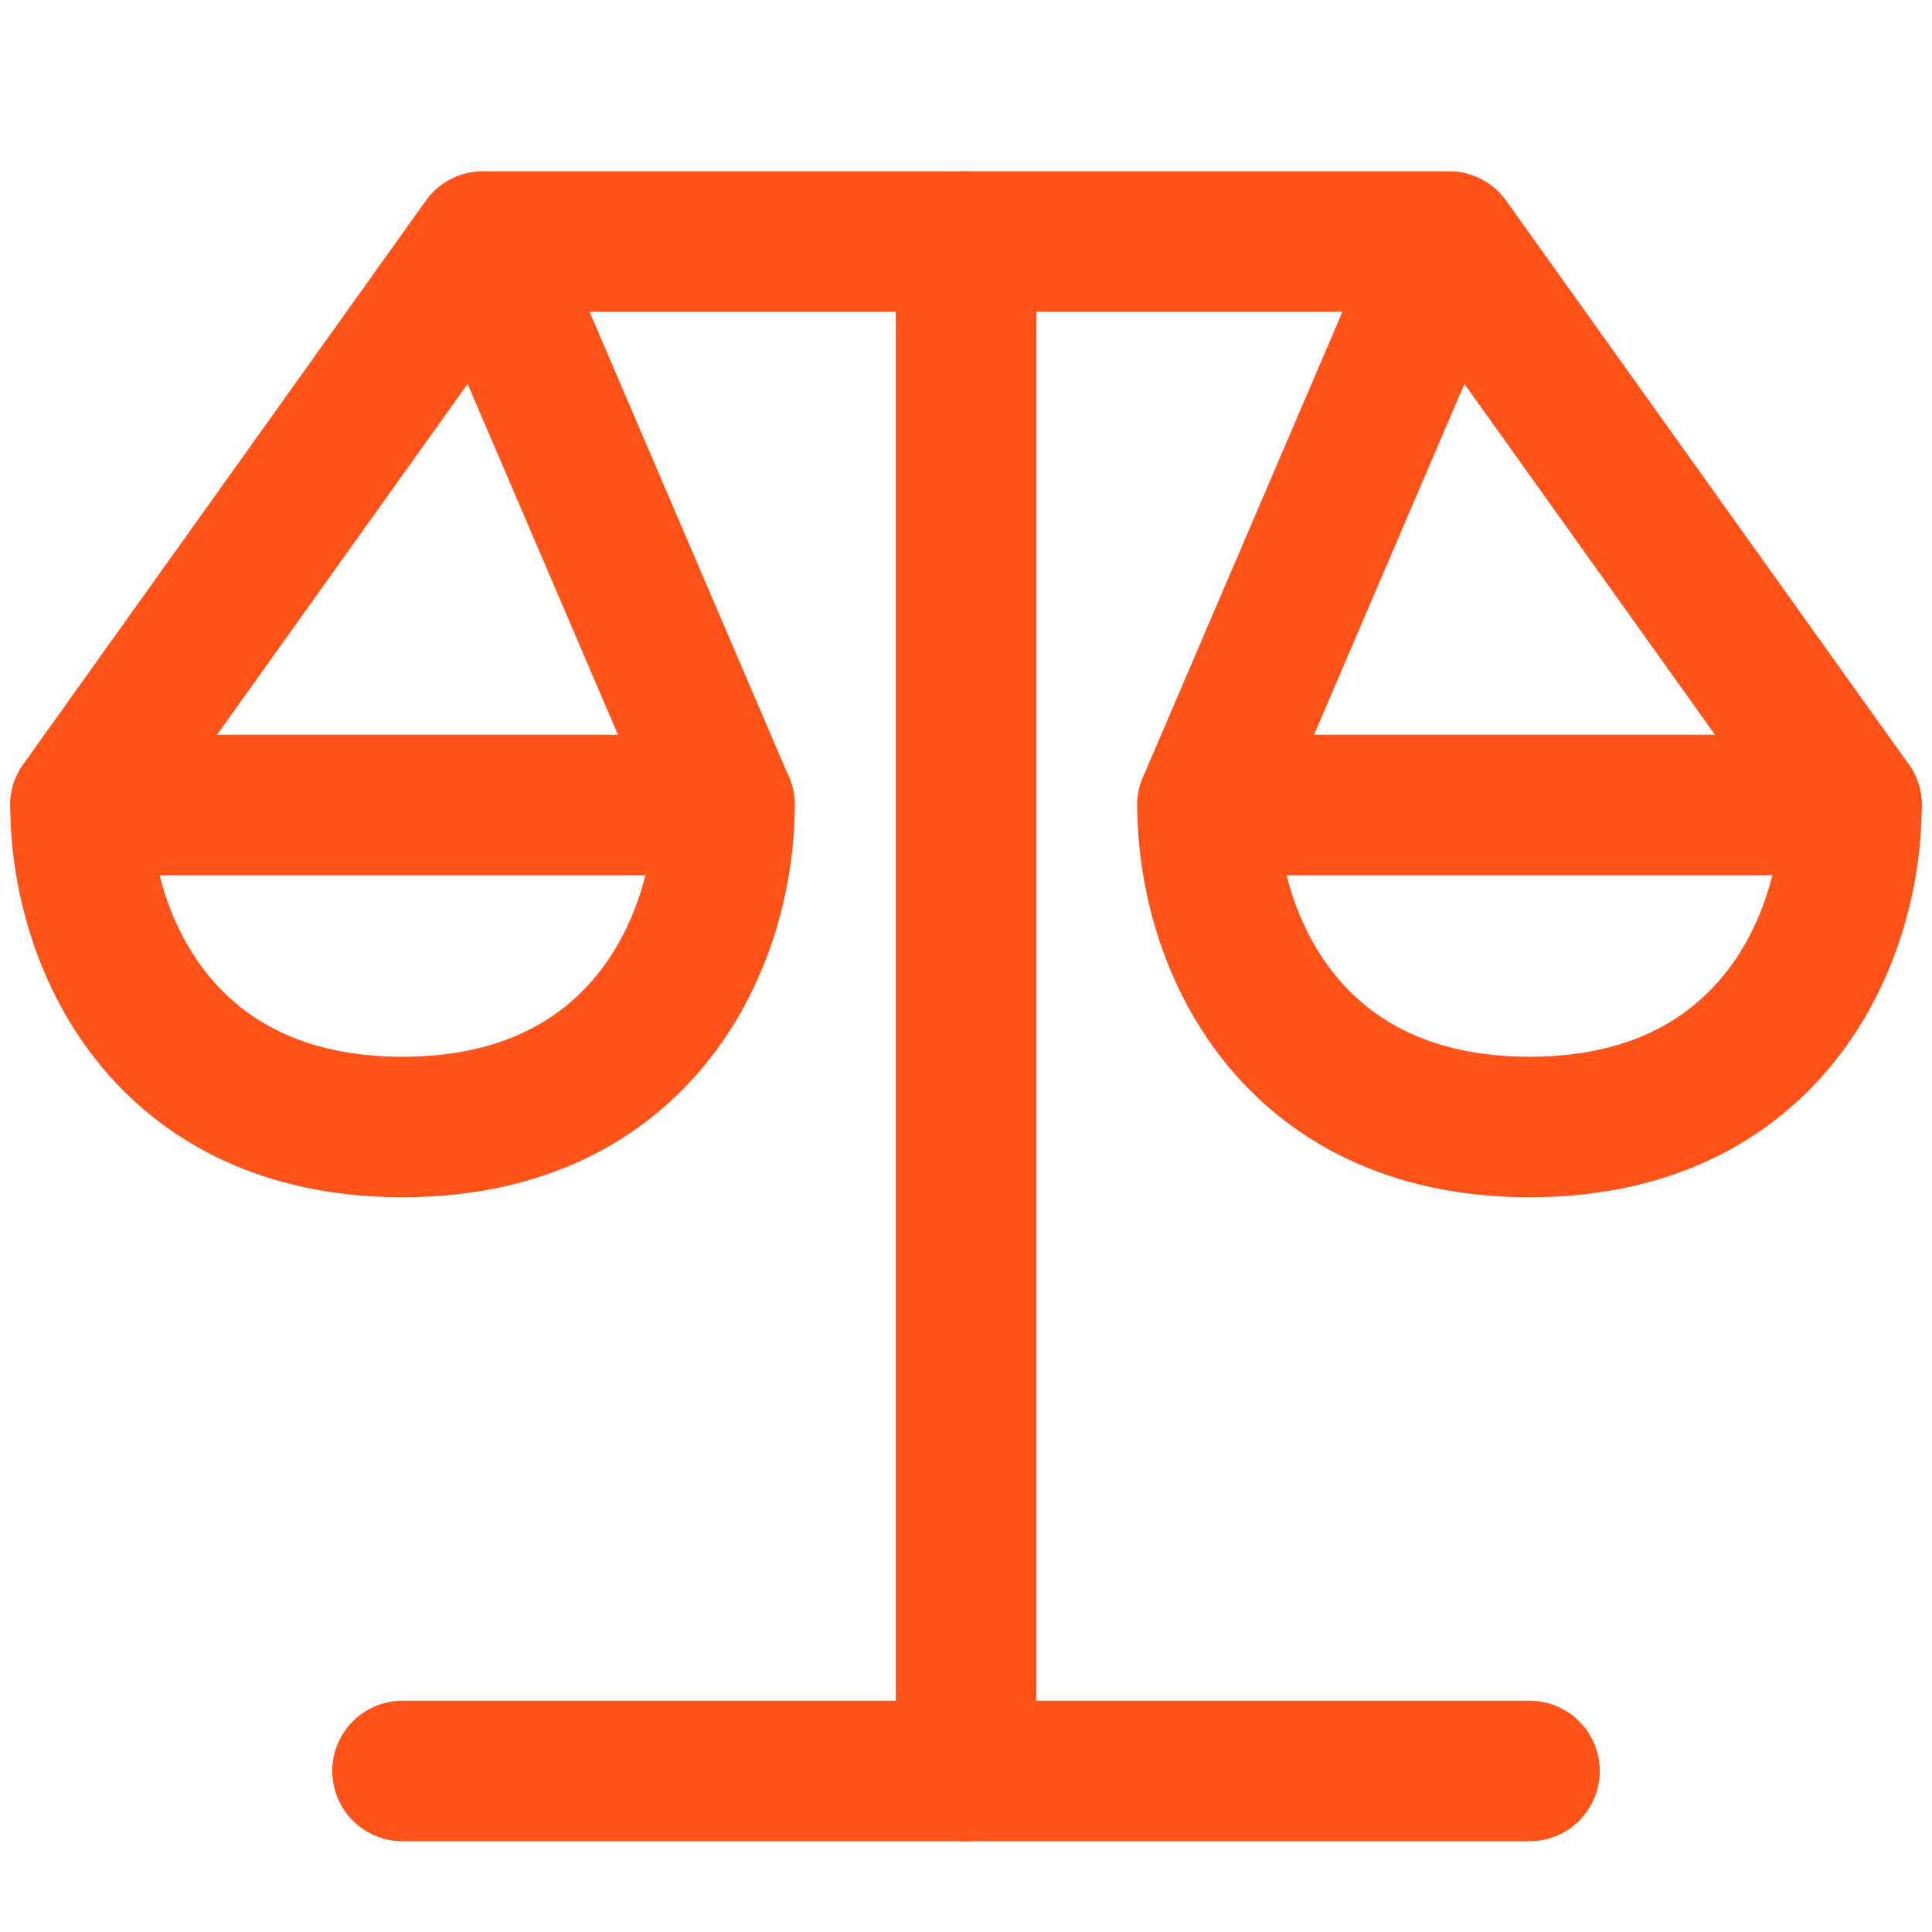 <svg width="88" height="88" viewBox="0 0 88 88" fill="none" xmlns="http://www.w3.org/2000/svg">
<path d="M22 11L33 36.667C33 42.742 29.333 51.333 18.333 51.333C7.333 51.333 3.667 42.742 3.667 36.667L22 11ZM22 11H66M66 11L84.333 36.667C84.333 42.742 80.666 51.333 69.666 51.333C58.666 51.333 55 42.742 55 36.667L66 11Z" stroke="#FF531A" stroke-width="6.4" stroke-linecap="round" stroke-linejoin="round"/>
<path d="M44 11V80.667" stroke="#FF531A" stroke-width="6.4" stroke-linecap="round" stroke-linejoin="round"/>
<path d="M18.334 80.666H69.667" stroke="#FF531A" stroke-width="6.4" stroke-linecap="round" stroke-linejoin="round"/>
<path d="M3.667 36.667H33" stroke="#FF531A" stroke-width="6.4" stroke-linecap="round" stroke-linejoin="round"/>
<path d="M55 36.667H84.333" stroke="#FF531A" stroke-width="6.4" stroke-linecap="round" stroke-linejoin="round"/>
</svg>
